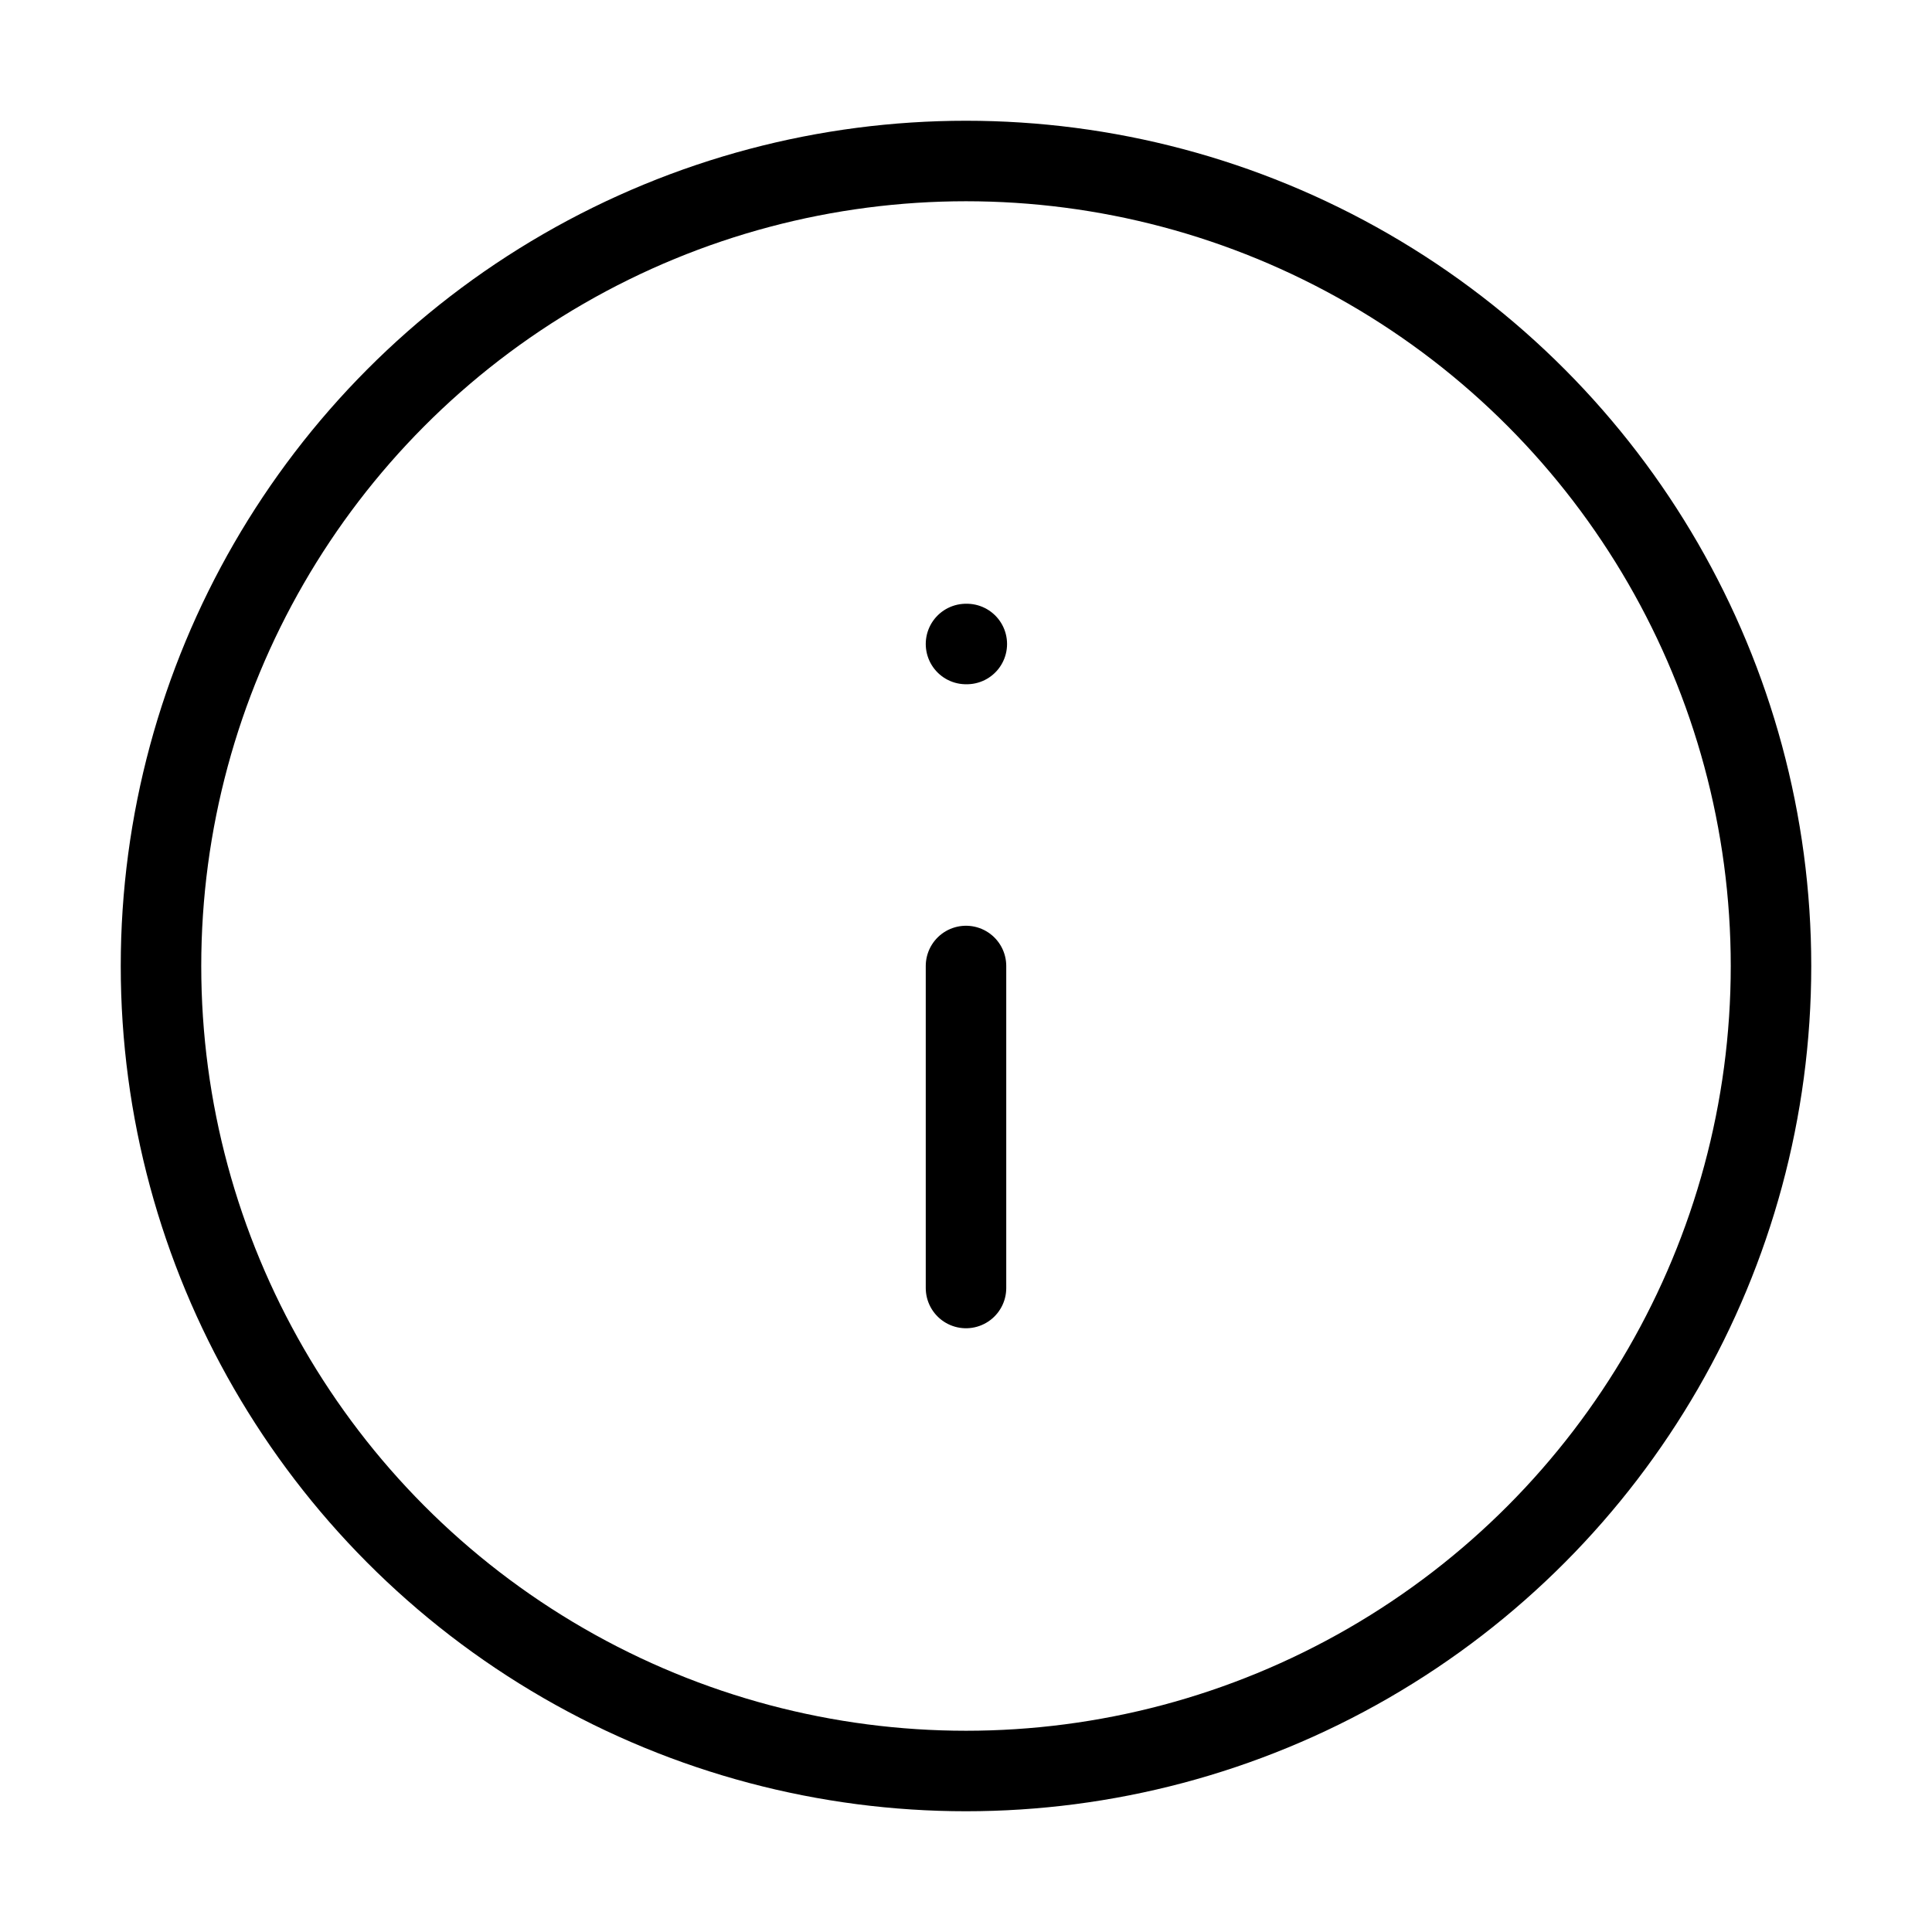 <svg xmlns="http://www.w3.org/2000/svg" width="24" height="24" fill="none" stroke="currentColor" stroke-linecap="round" stroke-linejoin="round" class="feather feather-info" viewBox="0 0 24 24"><circle cx="12" cy="12" r="10"/><path d="M12 16v-4m0-4h.01"/></svg>